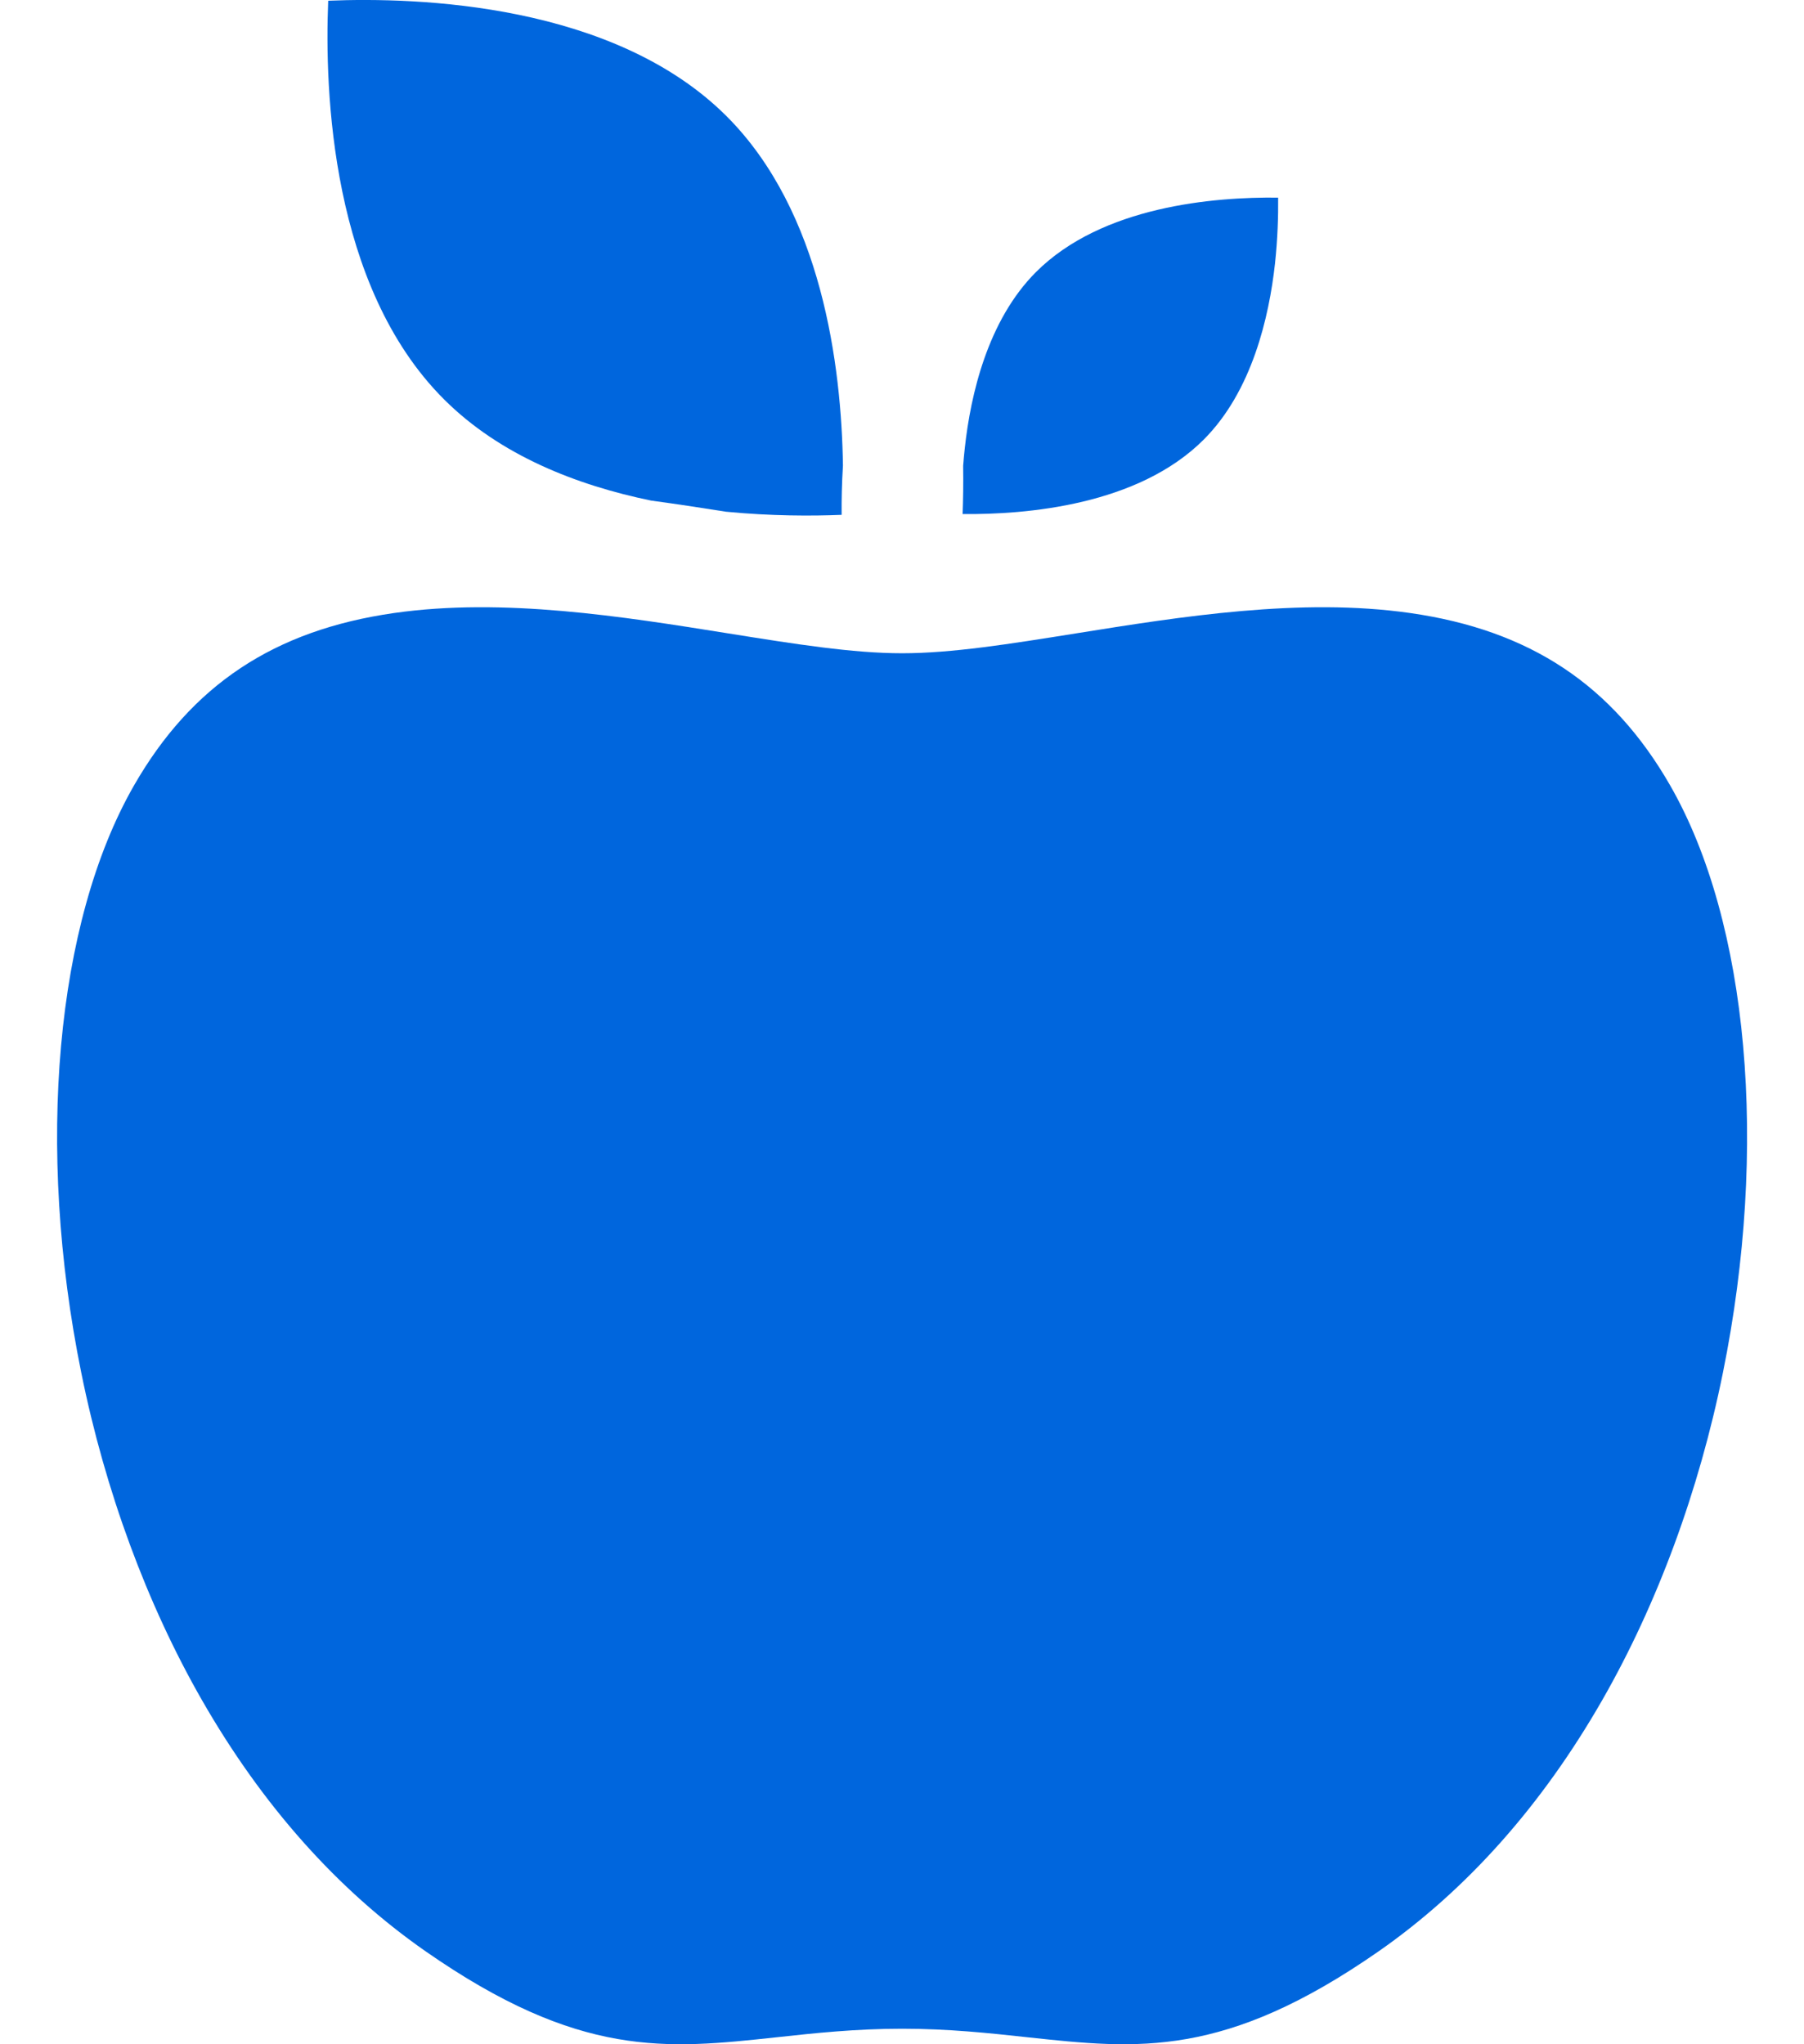 <svg width="30" height="34" viewBox="0 0 30 34" fill="none" xmlns="http://www.w3.org/2000/svg">
<path d="M20.017 7.312C20.82 6.509 21.105 5.275 21.203 4.381C21.247 3.974 21.258 3.596 21.255 3.287C20.19 3.274 18.327 3.427 17.229 4.524C16.426 5.327 16.141 6.561 16.044 7.455C16.033 7.554 16.024 7.652 16.017 7.747C16.021 8.042 16.017 8.312 16.008 8.55C17.074 8.56 18.925 8.404 20.017 7.312Z" fill="#0066DD"/>
<path d="M10.829 8.326C11.259 8.384 11.676 8.448 12.073 8.511C12.827 8.584 13.505 8.583 13.996 8.563C13.994 8.318 13.999 8.042 14.018 7.743C13.993 6.082 13.668 3.519 12.085 1.935C10.207 0.058 6.955 -0.05 5.458 0.012C5.396 1.509 5.503 4.761 7.381 6.639C8.317 7.576 9.596 8.072 10.829 8.326Z" fill="#0066DD"/>
<path d="M27.777 13.068C26.817 11.393 25.443 10.481 23.451 10.196C21.634 9.936 19.645 10.254 17.891 10.535C16.783 10.712 15.826 10.865 15.002 10.865C14.178 10.865 13.22 10.712 12.112 10.535C10.358 10.254 8.369 9.936 6.552 10.196C4.56 10.481 3.186 11.393 2.226 13.068C0.925 15.339 0.59 19.081 1.352 22.834C1.75 24.799 2.444 26.681 3.358 28.276C4.362 30.028 5.612 31.432 7.074 32.452C9.637 34.238 11.08 34.082 12.907 33.885C13.558 33.814 14.231 33.742 15.002 33.742C15.772 33.742 16.445 33.814 17.096 33.885C18.923 34.082 20.366 34.238 22.93 32.452C24.391 31.432 25.641 30.028 26.645 28.276C27.559 26.681 28.253 24.799 28.651 22.834C29.413 19.081 29.078 15.339 27.777 13.068Z" fill="#0066DD"/>
</svg>
